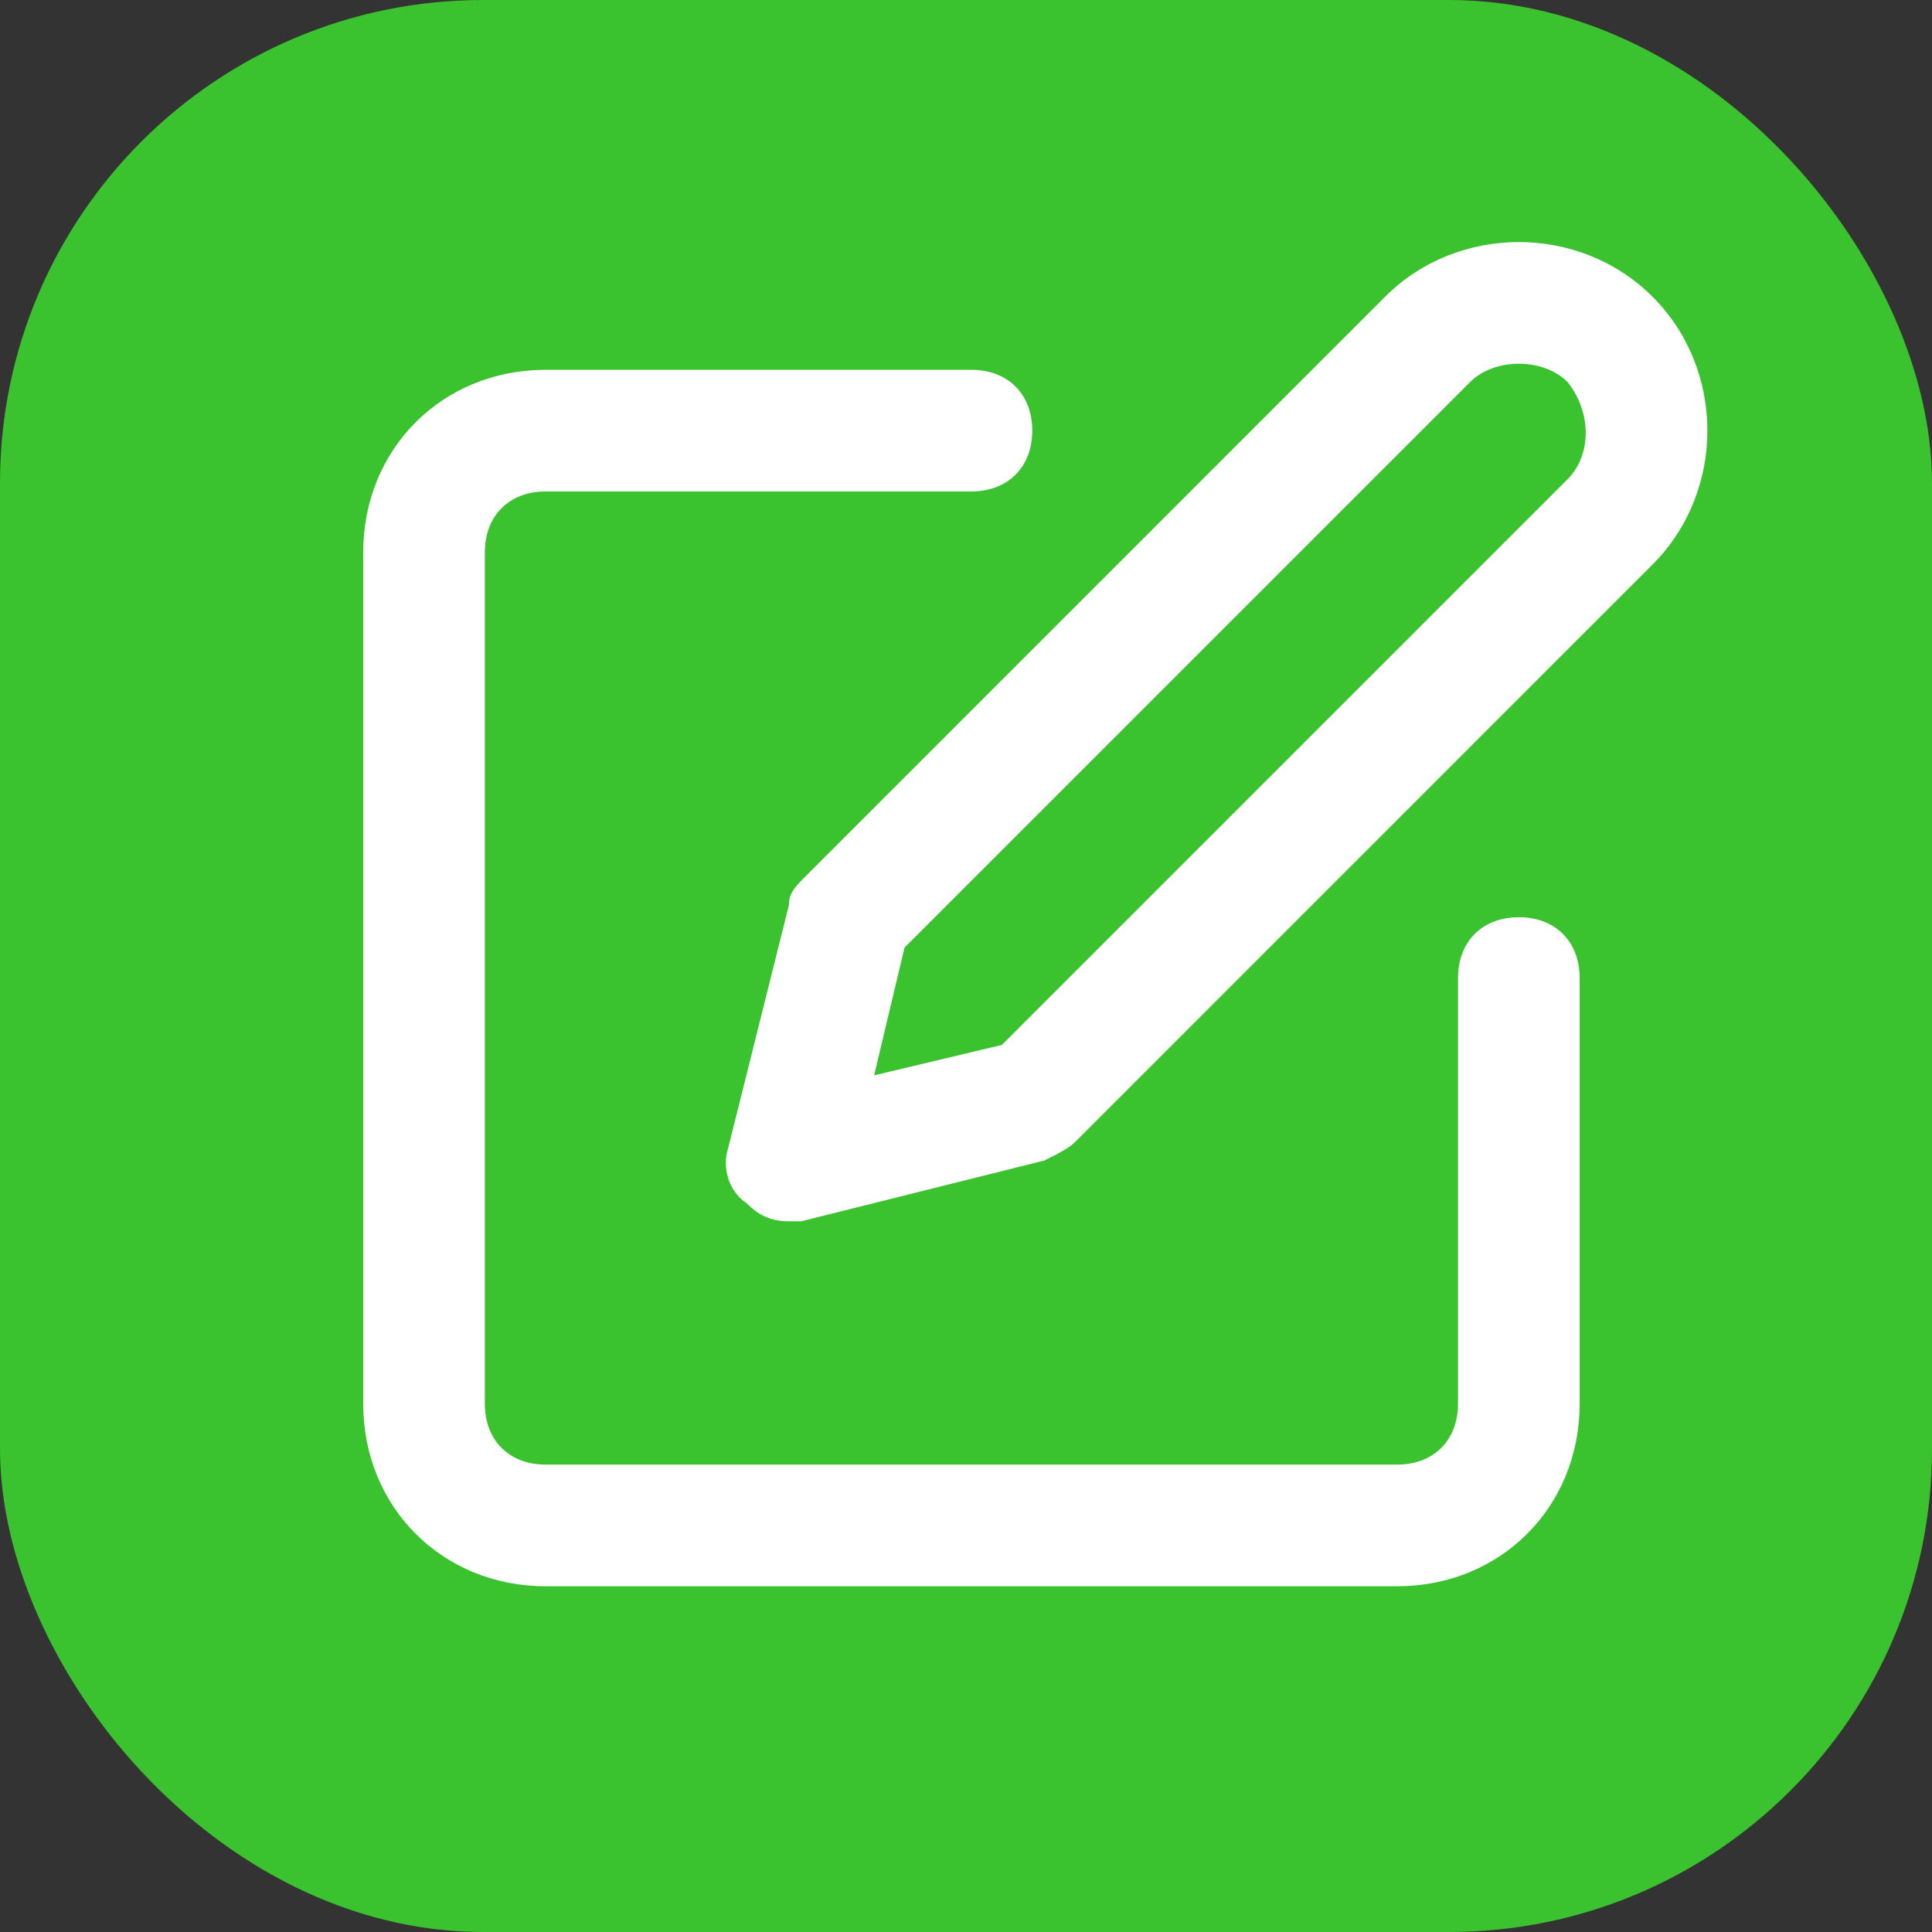 <svg xmlns="http://www.w3.org/2000/svg" xmlns:xlink="http://www.w3.org/1999/xlink" fill="none" version="1.1" width="48" height="48" viewBox="0 0 48 48"><rect x="0" y="0" width="48" height="48" fill="#333333" stroke="none"/><g style="mix-blend-mode:passthrough"><g style="mix-blend-mode:passthrough"><rect x="0" y="0" width="48" height="48" rx="12" fill="#3AC22F" fill-opacity="1"/></g><g style="mix-blend-mode:passthrough"><path d="M34.713,39.41L13.557,39.41C10.988,39.41,9.024,37.445,9.024,34.876L9.024,13.721C9.024,11.152,10.988,9.188,13.557,9.188L24.135,9.188C25.041,9.188,25.646,9.792,25.646,10.699C25.646,11.605,25.041,12.21,24.135,12.21L13.557,12.21C12.65,12.21,12.046,12.814,12.046,13.721L12.046,34.876C12.046,35.783,12.65,36.388,13.557,36.388L34.713,36.388C35.619,36.388,36.224,35.783,36.224,34.876L36.224,24.299C36.224,23.392,36.828,22.788,37.735,22.788C38.641,22.788,39.246,23.392,39.246,24.299L39.246,34.876C39.246,37.445,37.281,39.41,34.713,39.41L34.713,39.41Z" fill="#FFFFFF" fill-opacity="1"/></g><g style="mix-blend-mode:passthrough"><path d="M18.544,29.89C18.846,30.192,19.148,30.343,19.601,30.343L19.904,30.343L25.948,28.832C26.25,28.681,26.553,28.53,26.704,28.379L41.059,14.023C42.873,12.21,42.873,9.187,41.059,7.374C39.246,5.561,36.224,5.561,34.41,7.374L20.055,21.73C19.753,22.032,19.601,22.183,19.601,22.485L18.09,28.53C17.939,28.983,18.09,29.587,18.544,29.89ZM21.717,26.717L22.473,23.543L36.526,9.49C37.131,8.886,38.339,8.886,38.944,9.49C39.548,10.246,39.548,11.303,38.944,11.908L24.891,25.961L21.717,26.717Z" fill-rule="evenodd" fill="#FFFFFF" fill-opacity="1"/></g></g></svg>